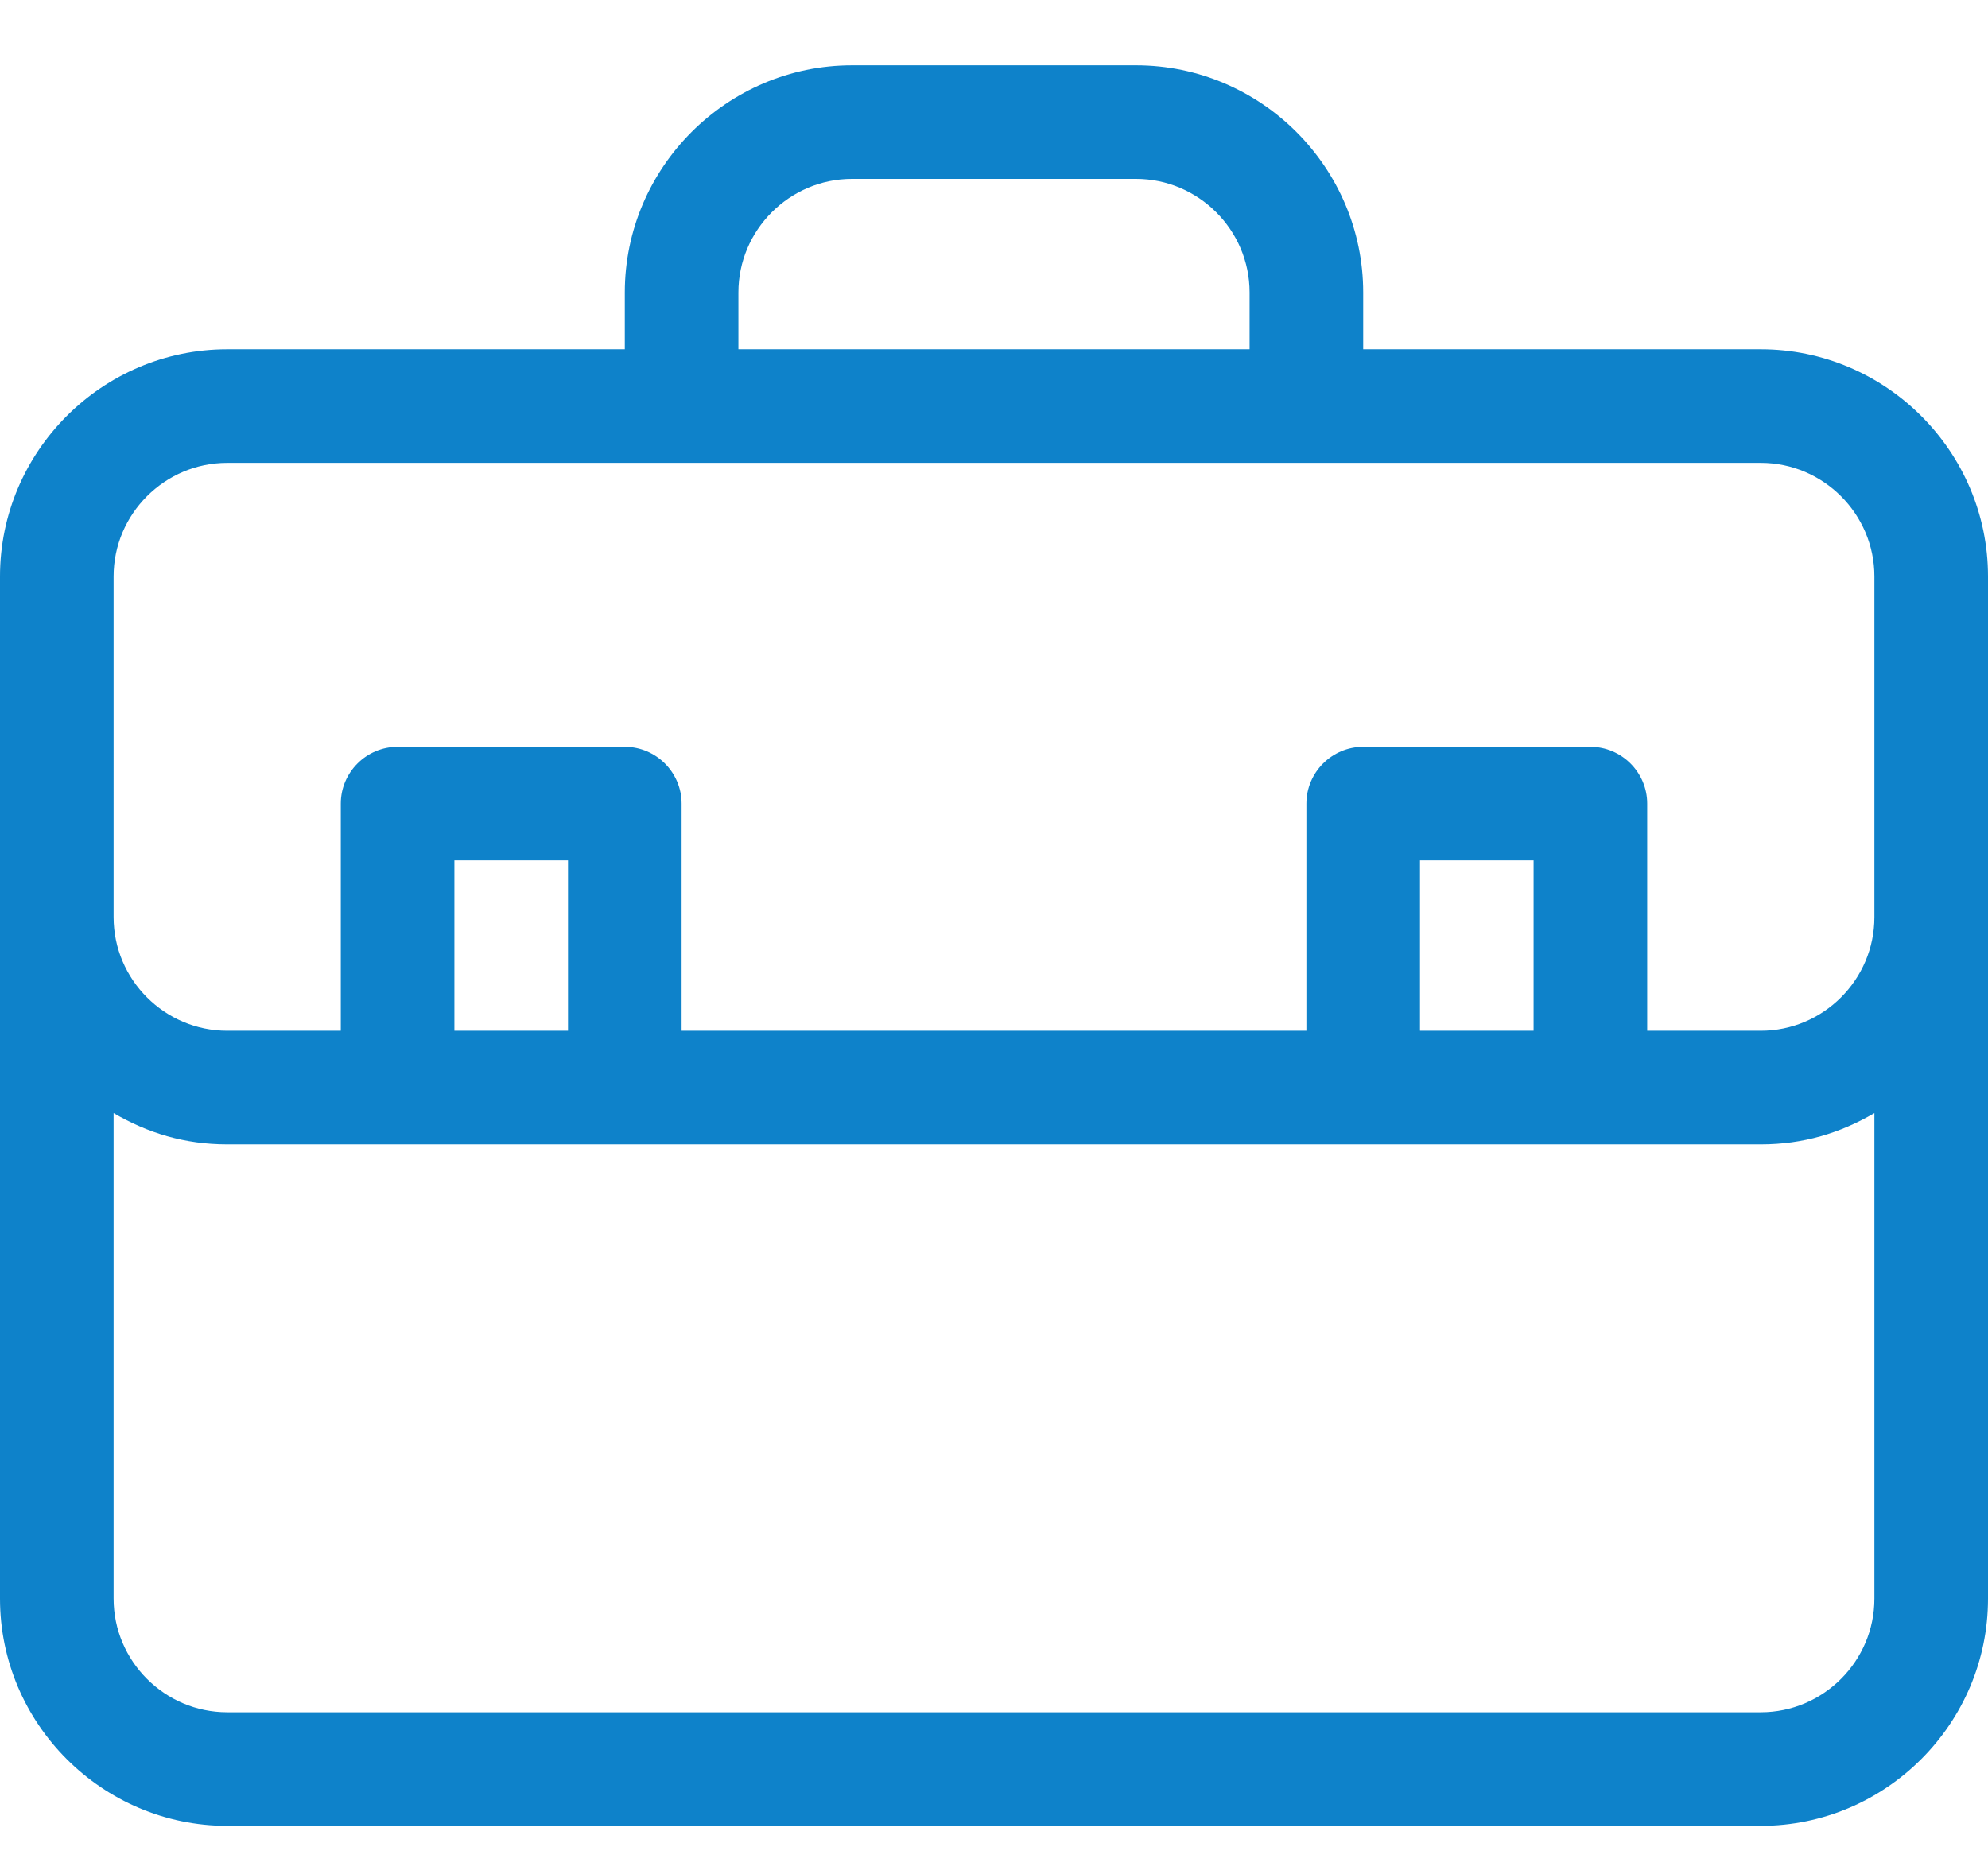 <?xml version="1.0" encoding="utf-8"?>
<!-- Generator: Adobe Illustrator 25.4.1, SVG Export Plug-In . SVG Version: 6.00 Build 0)  -->
<svg version="1.1" id="Layer_1" xmlns="http://www.w3.org/2000/svg" xmlns:xlink="http://www.w3.org/1999/xlink" x="0px" y="0px"
	 viewBox="0 0 70 66" style="enable-background:new 0 0 70 66;" xml:space="preserve">
<style type="text/css">
	.st0{fill:#0E82CA;}
</style>
<path class="st0" d="M62,12.3H48v-2c0-4.4-3.6-8-8-8H30c-4.4,0-8,3.6-8,8v2H8c-4.4,0-8,3.6-8,8v12v24c0,4.4,3.6,8,8,8h54
	c4.4,0,8-3.6,8-8v-24v-12C70,15.9,66.4,12.3,62,12.3z M26,10.3c0-2.2,1.8-4,4-4h10c2.2,0,4,1.8,4,4v2H26V10.3z M4,20.3
	c0-2.2,1.8-4,4-4h54c2.2,0,4,1.8,4,4v12c0,2.2-1.8,4-4,4h-4v-8c0-1.1-0.9-2-2-2h-8c-1.1,0-2,0.9-2,2v8H24v-8c0-1.1-0.9-2-2-2h-8
	c-1.1,0-2,0.9-2,2v8H8c-2.2,0-4-1.8-4-4V20.3z M54,36.3h-4v-6h4V36.3z M20,36.3h-4v-6h4V36.3z M62,60.3H8c-2.2,0-4-1.8-4-4V39.2
	c1.2,0.7,2.5,1.1,4,1.1h6h8h26h8h6c1.5,0,2.8-0.4,4-1.1v17.1C66,58.5,64.2,60.3,62,60.3z"/>
</svg>
